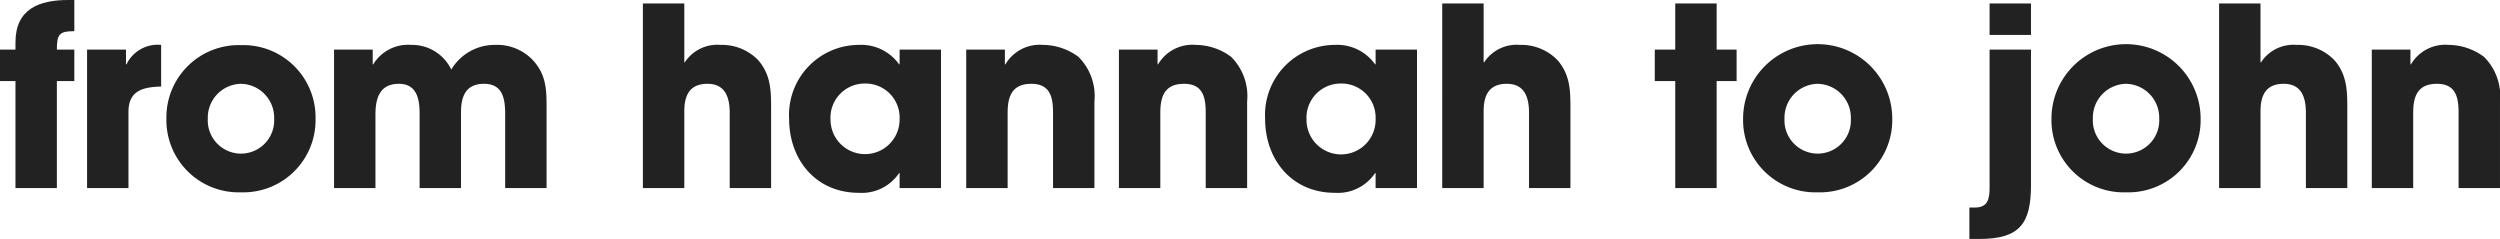 <svg id="レイヤー_1" data-name="レイヤー 1" xmlns="http://www.w3.org/2000/svg" viewBox="0 0 210.438 20.113"><defs><style>.cls-1{fill:#222;}</style></defs><title>txt_name_modal_01_02</title><path class="cls-1" d="M4.787,6.823v9.007H1.302V6.823H0V4.178H1.302V3.568C1.302.734,3.317,0,5.753,0h.504V2.624c-1.26,0-1.47.252-1.47,1.554H6.257V6.823Z"/><path class="cls-1" d="M10.814,9.427v6.403H7.329V4.178h3.275V5.416h.042a2.922,2.922,0,0,1,2.918-1.637V7.285C12.032,7.327,10.814,7.621,10.814,9.427Z"/><path class="cls-1" d="M20.285,16.188a6.083,6.083,0,0,1-6.278-6.193A6.083,6.083,0,0,1,20.285,3.8,6.082,6.082,0,0,1,26.562,9.994,6.082,6.082,0,0,1,20.285,16.188Zm0-9.133a2.851,2.851,0,0,0-2.793,2.939,2.796,2.796,0,1,0,5.585,0A2.851,2.851,0,0,0,20.285,7.055Z"/><path class="cls-1" d="M42.522,15.83V9.637c0-1.281-.168-2.582-1.785-2.582-1.554,0-1.932,1.092-1.932,2.414v6.361H35.32V9.49c0-1.197-.272-2.436-1.742-2.436-1.617,0-1.974,1.217-1.974,2.582v6.193H28.119V4.178h3.254V5.416h.042A3.438,3.438,0,0,1,34.628,3.779,3.658,3.658,0,0,1,37.987,5.857,4.244,4.244,0,0,1,41.683,3.779a4.144,4.144,0,0,1,3.065,1.176c1.322,1.344,1.26,2.729,1.26,4.514v6.361Z"/><path class="cls-1" d="M61.423,15.83V9.49c0-1.26-.356-2.436-1.868-2.436s-1.953.986-1.953,2.309v6.467H54.116V.293h3.485V5.248h.042A3.26,3.26,0,0,1,60.646,3.779a4.241,4.241,0,0,1,3.17,1.28c1.113,1.28,1.092,2.667,1.092,4.263v6.508Z"/><path class="cls-1" d="M75.724,15.83V14.57h-.042a3.784,3.784,0,0,1-3.401,1.659c-3.59,0-5.857-2.771-5.857-6.235A5.893,5.893,0,0,1,72.28,3.779,3.909,3.909,0,0,1,75.682,5.416h.042V4.178H79.209V15.83ZM72.784,7.033a2.871,2.871,0,0,0-2.876,3.002,2.908,2.908,0,1,0,5.815-.041A2.863,2.863,0,0,0,72.784,7.033Z"/><path class="cls-1" d="M88.639,15.83V9.469c0-1.302-.252-2.414-1.826-2.414-1.617,0-1.995,1.049-1.995,2.436v6.34H81.332V4.178h3.255V5.416h.042A3.351,3.351,0,0,1,87.799,3.779a5.041,5.041,0,0,1,2.981,1.008A4.66,4.66,0,0,1,92.124,8.545v7.285Z"/><path class="cls-1" d="M101.491,15.83V9.469c0-1.302-.252-2.414-1.827-2.414-1.616,0-1.994,1.049-1.994,2.436v6.34H94.185V4.178h3.254V5.416h.042a3.352,3.352,0,0,1,3.171-1.637,5.043,5.043,0,0,1,2.981,1.008,4.663,4.663,0,0,1,1.344,3.758v7.285Z"/><path class="cls-1" d="M115.792,15.83V14.57h-.042a3.784,3.784,0,0,1-3.401,1.659c-3.591,0-5.858-2.771-5.858-6.235a5.893,5.893,0,0,1,5.858-6.215A3.911,3.911,0,0,1,115.75,5.416h.042V4.178h3.485V15.83ZM112.853,7.033a2.871,2.871,0,0,0-2.877,3.002,2.909,2.909,0,1,0,5.816-.041A2.864,2.864,0,0,0,112.853,7.033Z"/><path class="cls-1" d="M128.706,15.83V9.49c0-1.26-.356-2.436-1.868-2.436s-1.953.986-1.953,2.309v6.467h-3.485V.293h3.485V5.248h.042a3.26,3.26,0,0,1,3.003-1.469,4.241,4.241,0,0,1,3.17,1.28c1.113,1.28,1.092,2.667,1.092,4.263v6.508Z"/><path class="cls-1" d="M144.499,6.823v9.007h-3.485V6.823H139.292V4.178h1.722V.293H144.499V4.178h1.68V6.823Z"/><path class="cls-1" d="M153.004,16.188a6.083,6.083,0,0,1-6.278-6.193,6.278,6.278,0,0,1,12.556,0A6.082,6.082,0,0,1,153.004,16.188Zm0-9.133a2.851,2.851,0,0,0-2.793,2.939,2.796,2.796,0,1,0,5.585,0A2.851,2.851,0,0,0,153.004,7.055Z"/><path class="cls-1" d="M166.634,20.113h-.861V17.469h.462c1.176,0,1.239-.84,1.239-1.764V4.178H170.959V15.578C170.959,18.791,170.035,20.113,166.634,20.113Zm.84-17.174V.293H170.959V2.939Z"/><path class="cls-1" d="M178.959,16.188a6.082,6.082,0,0,1-6.277-6.193,6.278,6.278,0,0,1,12.556,0A6.083,6.083,0,0,1,178.959,16.188Zm0-9.133a2.851,2.851,0,0,0-2.792,2.939,2.796,2.796,0,1,0,5.585,0A2.851,2.851,0,0,0,178.959,7.055Z"/><path class="cls-1" d="M194.1,15.83V9.49c0-1.26-.356-2.436-1.868-2.436s-1.953.986-1.953,2.309v6.467H186.793V.293h3.485V5.248h.042a3.26,3.26,0,0,1,3.003-1.469,4.241,4.241,0,0,1,3.17,1.28c1.113,1.28,1.092,2.667,1.092,4.263v6.508Z"/><path class="cls-1" d="M206.952,15.83V9.469c0-1.302-.252-2.414-1.827-2.414-1.616,0-1.994,1.049-1.994,2.436v6.34h-3.485V4.178h3.254V5.416h.042A3.352,3.352,0,0,1,206.112,3.779a5.043,5.043,0,0,1,2.981,1.008,4.663,4.663,0,0,1,1.344,3.758v7.285Z"/></svg>